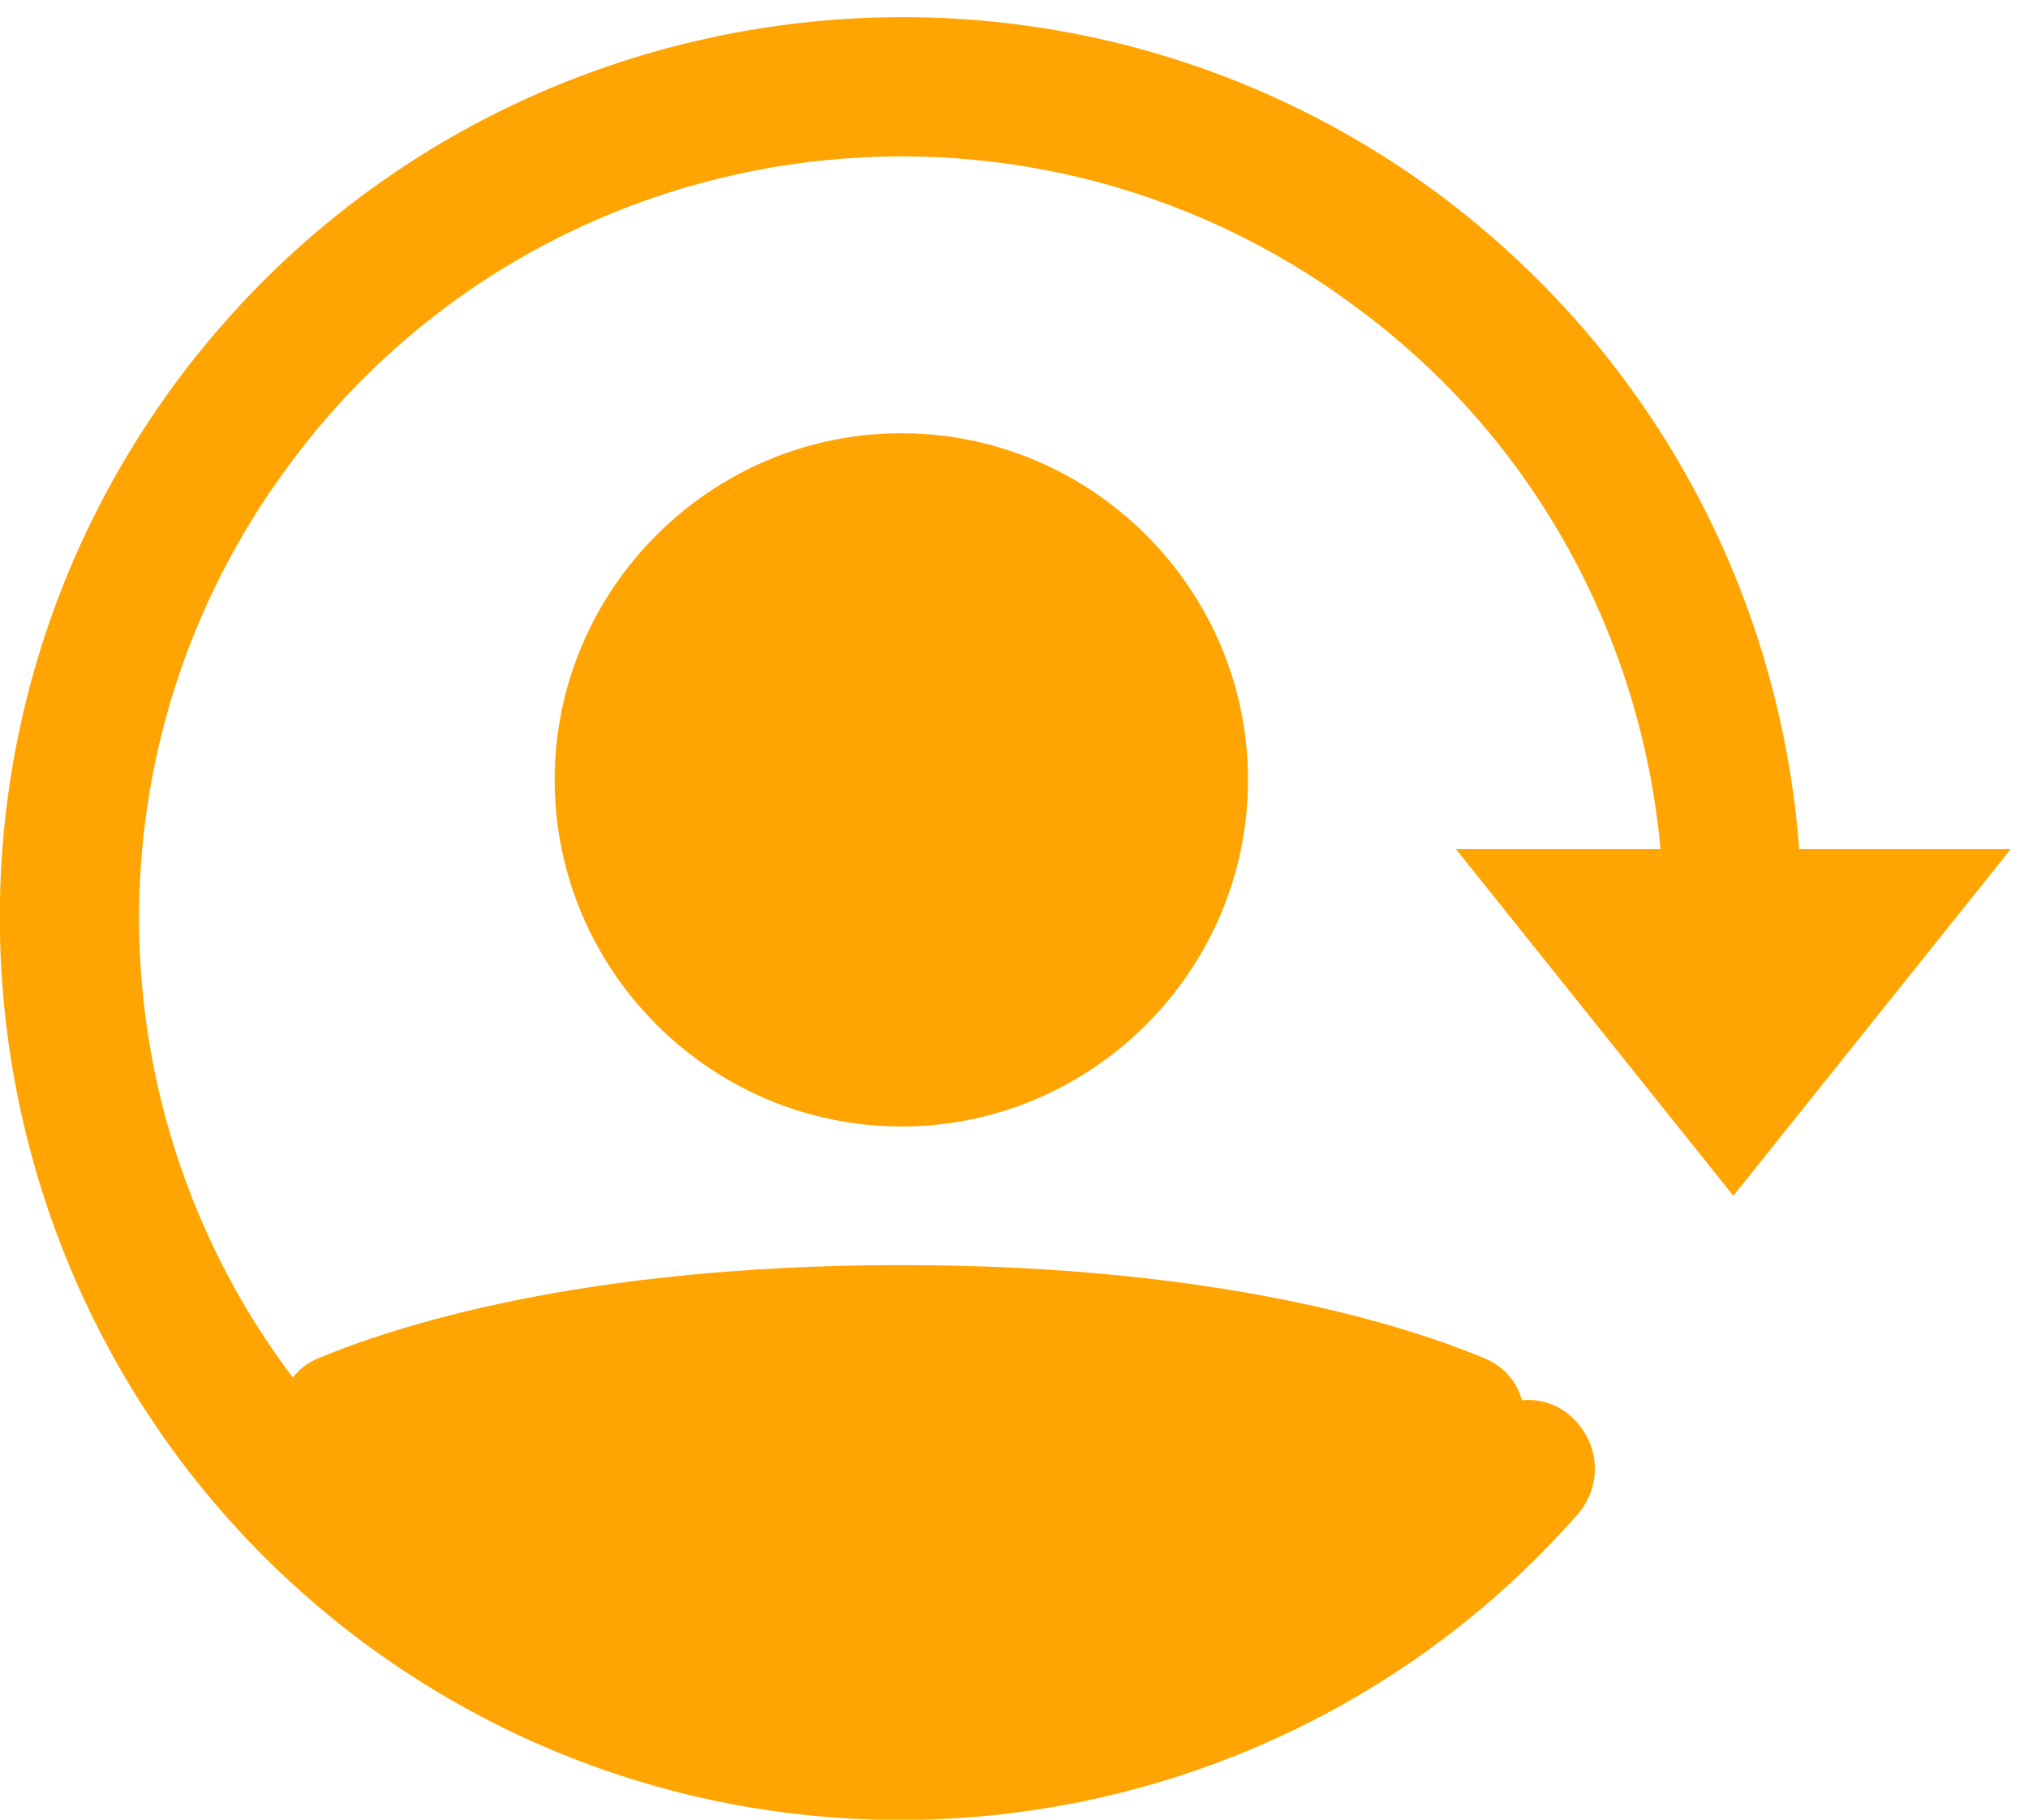 <svg version="1.2" xmlns="http://www.w3.org/2000/svg" viewBox="0 0 117 105" width="78" height="70">
	<title>noun-reactive-user-4916290-FFA500-svg</title>
	<style>
		.s0 { fill: #ffa400 } 
	</style>
	<g id="Layer">
		<path id="Layer" class="s0" d="m16.9 79.5q0.5-0.7 1.4-1.1c4.3-1.8 15.1-5.4 33.7-5.4 18.6 0 29.4 3.6 33.7 5.4 1.1 0.5 1.8 1.3 2.1 2.4 1-0.1 2 0.2 2.8 0.9 1.7 1.5 1.9 4 0.4 5.7-17.7 20.1-48.1 23.6-70 7.4-23-17.1-27.9-49.7-10.8-72.8 17.1-23 49.7-27.9 72.8-10.8 12.6 9.4 19.7 23.3 20.8 37.8h12.2l-16 20-16-20h11.8c-1.1-12-7.1-23.6-17.6-31.3-19.5-14.5-47.1-10.4-61.5 9.1-11.9 16-11.3 37.5 0.2 52.7z"/>
		<path id="Layer" class="s0" d="m32 45c0-11 9-20 20-20 11 0 20 9 20 20 0 11-9 20-20 20-11 0-20-9-20-20z"/>
	</g>
</svg>